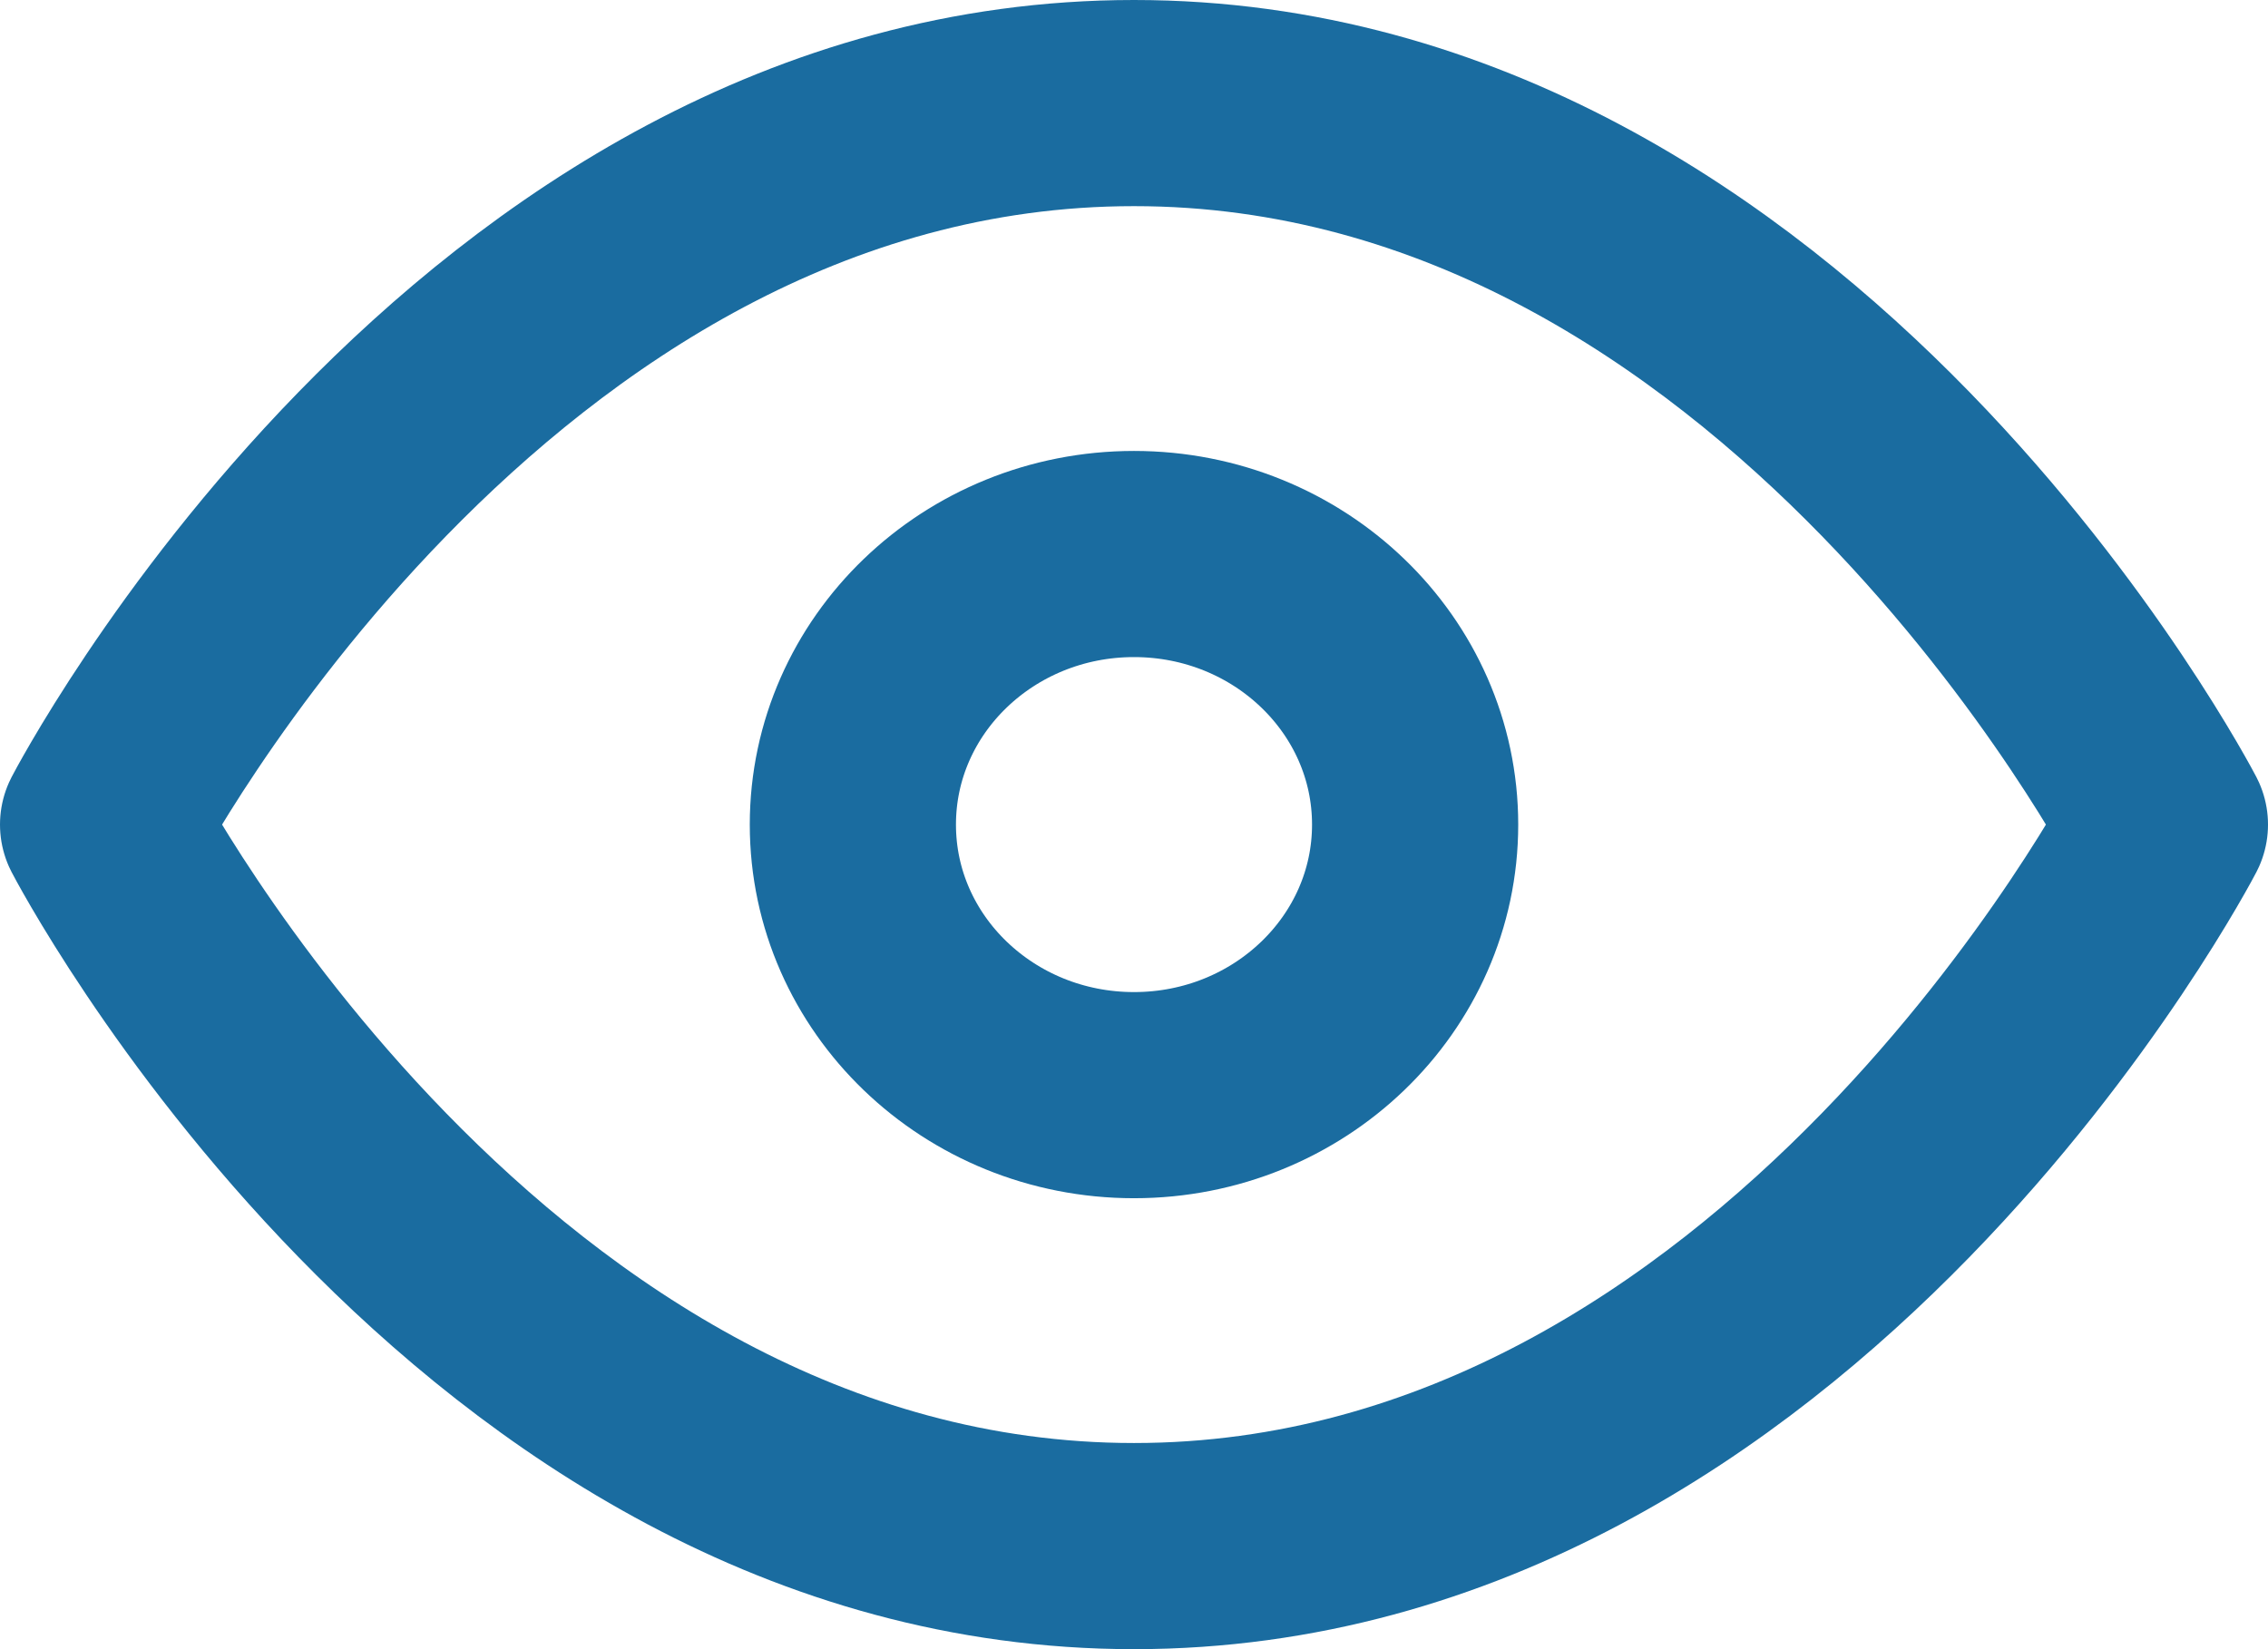 <svg xmlns="http://www.w3.org/2000/svg" width="22" height="16" viewBox="0 0 22 16">
  <g id="eye_1_" data-name="eye (1)" transform="translate(0 -3)">
    <path id="Trazado_27996" data-name="Trazado 27996" d="M1,11S4.636,4,11,4s10,7,10,7-3.636,7-10,7S1,11,1,11Z" fill="none" stroke="#1a6ca0" stroke-linecap="round" stroke-linejoin="round" stroke-width="2"/>
    <ellipse id="Elipse_289" data-name="Elipse 289" cx="2.727" cy="2.625" rx="2.727" ry="2.625" transform="translate(8.273 8.375)" fill="none" stroke="#1a6ca0" stroke-linecap="round" stroke-linejoin="round" stroke-width="2"/>
  </g>
</svg>
